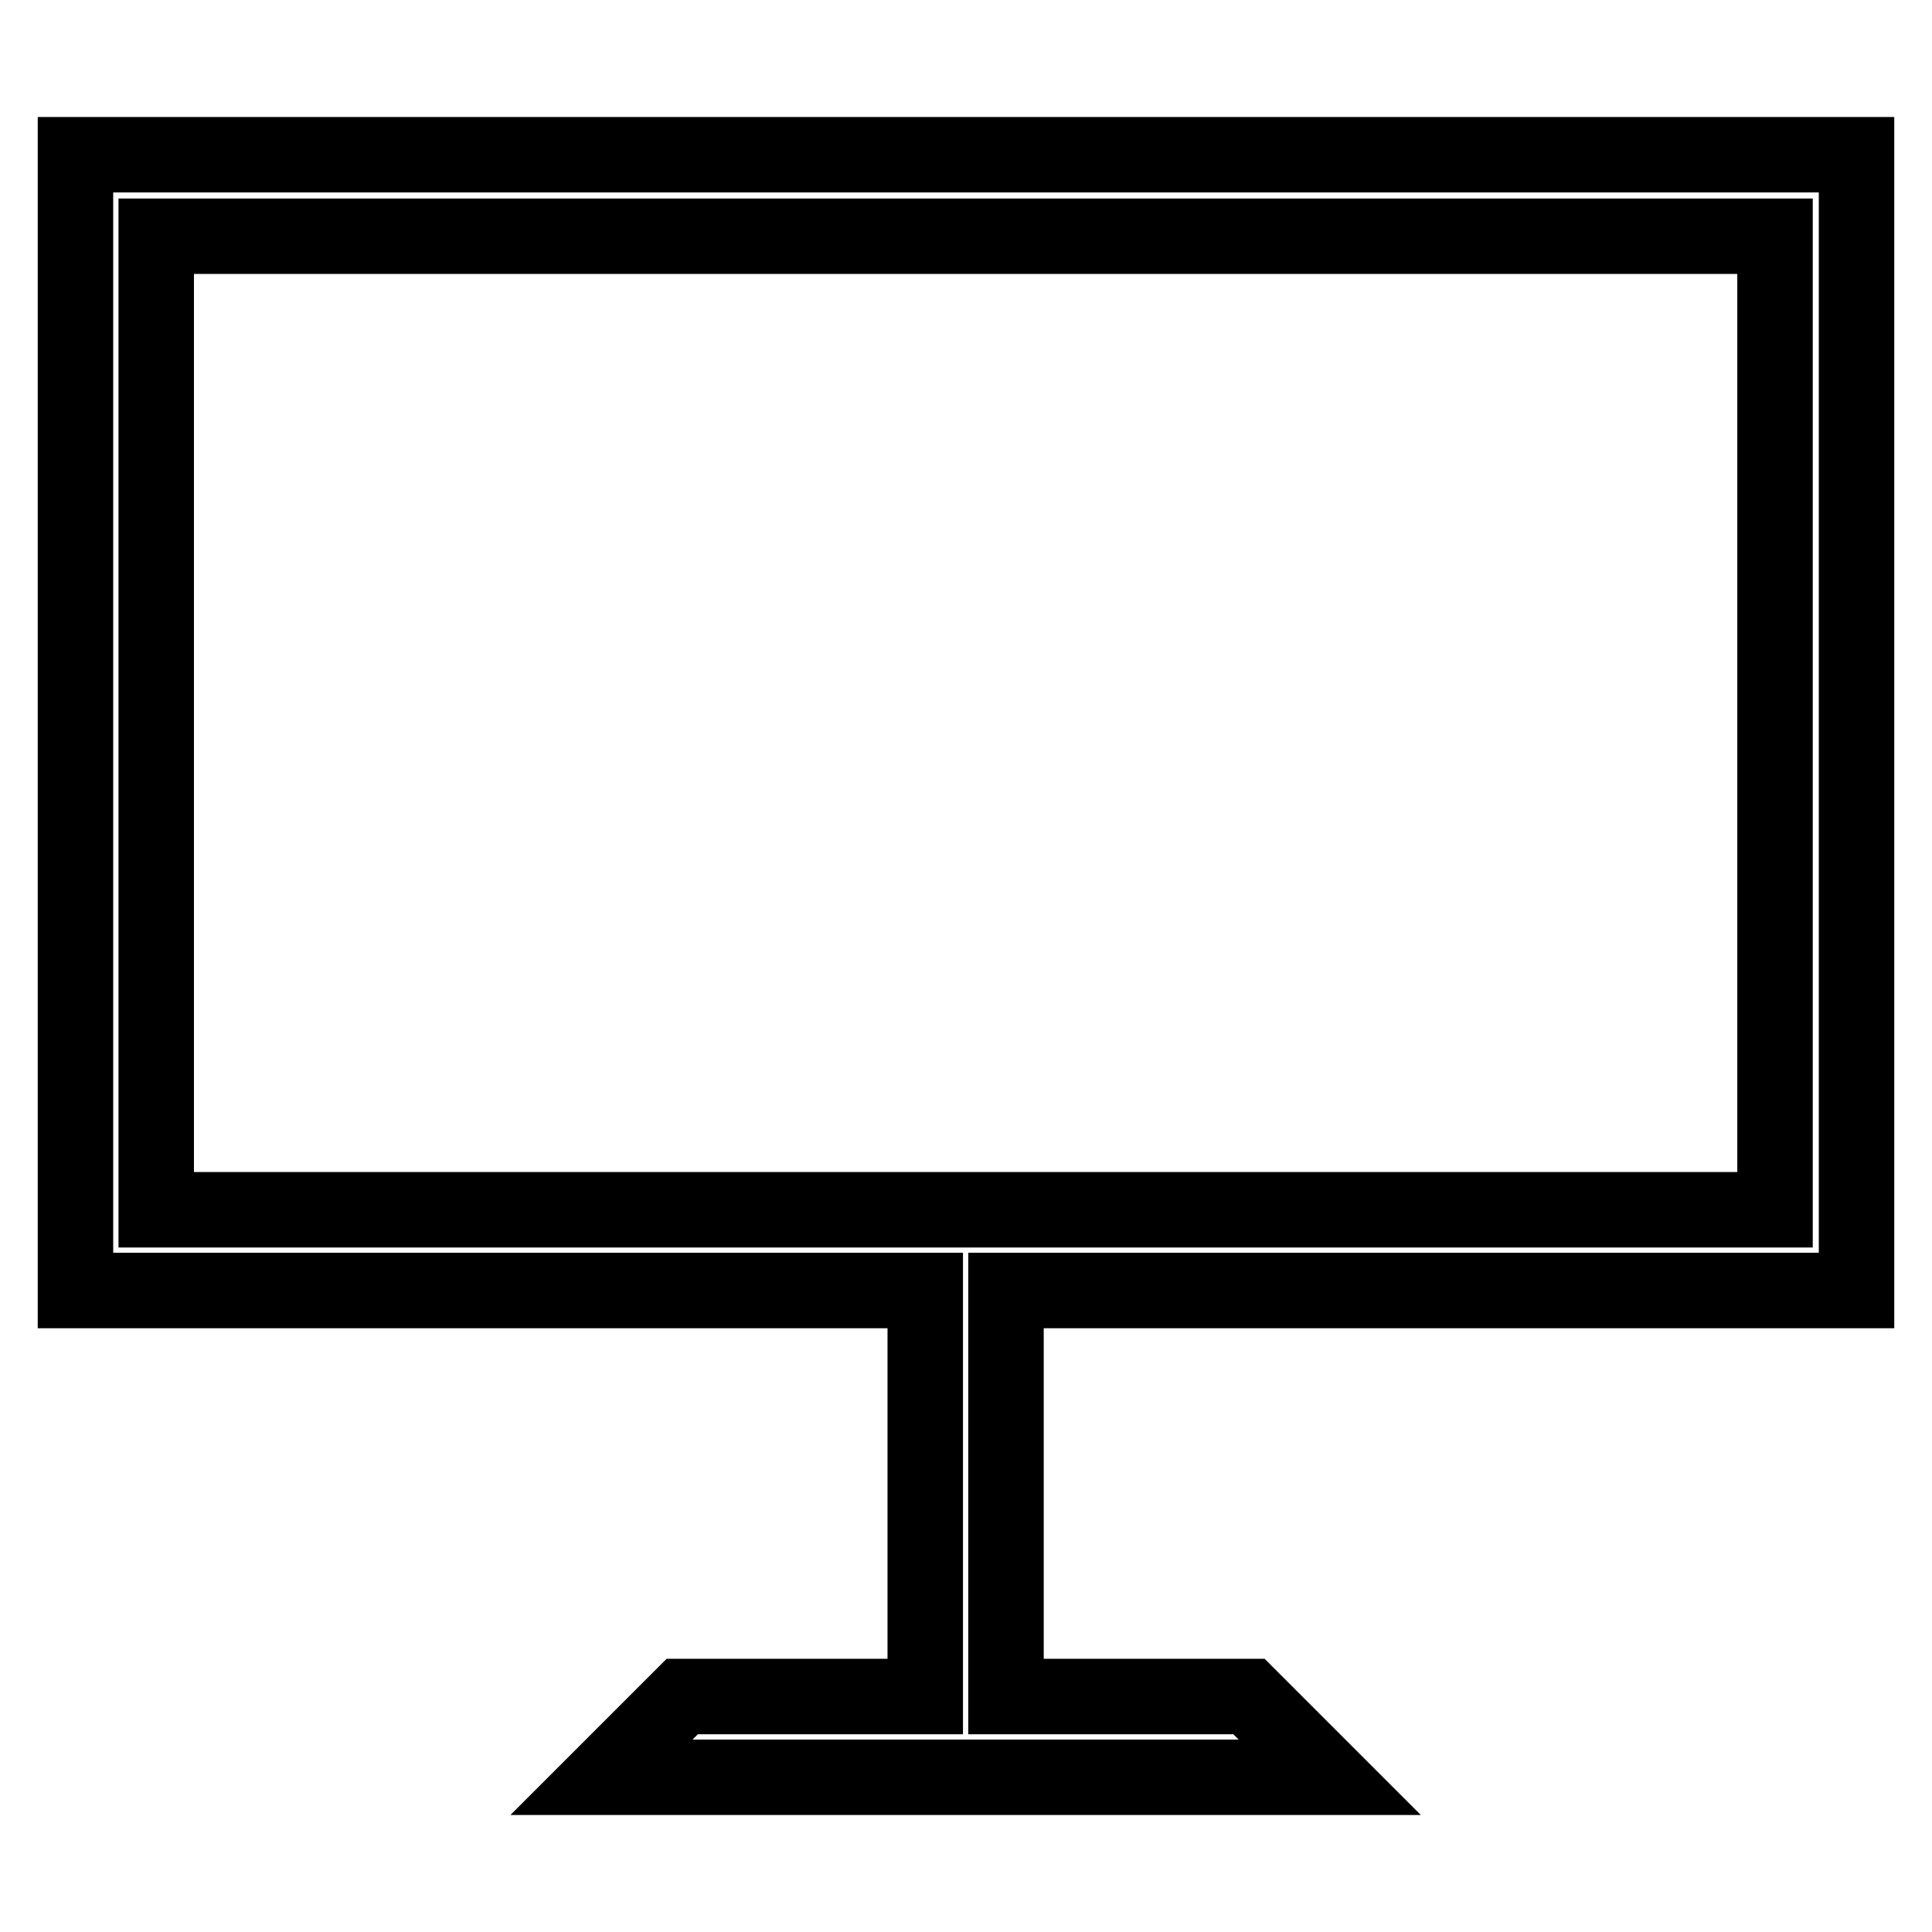 <?xml version="1.0" encoding="utf-8"?>
<!-- Svg Vector Icons : http://www.onlinewebfonts.com/icon -->
<!DOCTYPE svg PUBLIC "-//W3C//DTD SVG 1.1//EN" "http://www.w3.org/Graphics/SVG/1.1/DTD/svg11.dtd">
<svg version="1.1" xmlns="http://www.w3.org/2000/svg" xmlns:xlink="http://www.w3.org/1999/xlink" x="0px" y="0px" viewBox="0 0 256 256" enable-background="new 0 0 256 256" xml:space="preserve">
<g> <path stroke-width="10" fill-opacity="0" stroke="#000000"  d="M246,171V20.5H10V171h112.6v53.8H90.4l-10.7,10.7h96.5l-10.7-10.7h-32.2V171H246L246,171z M20.7,160.3v-129 h214.5v129H20.7L20.7,160.3z"/></g>
</svg>